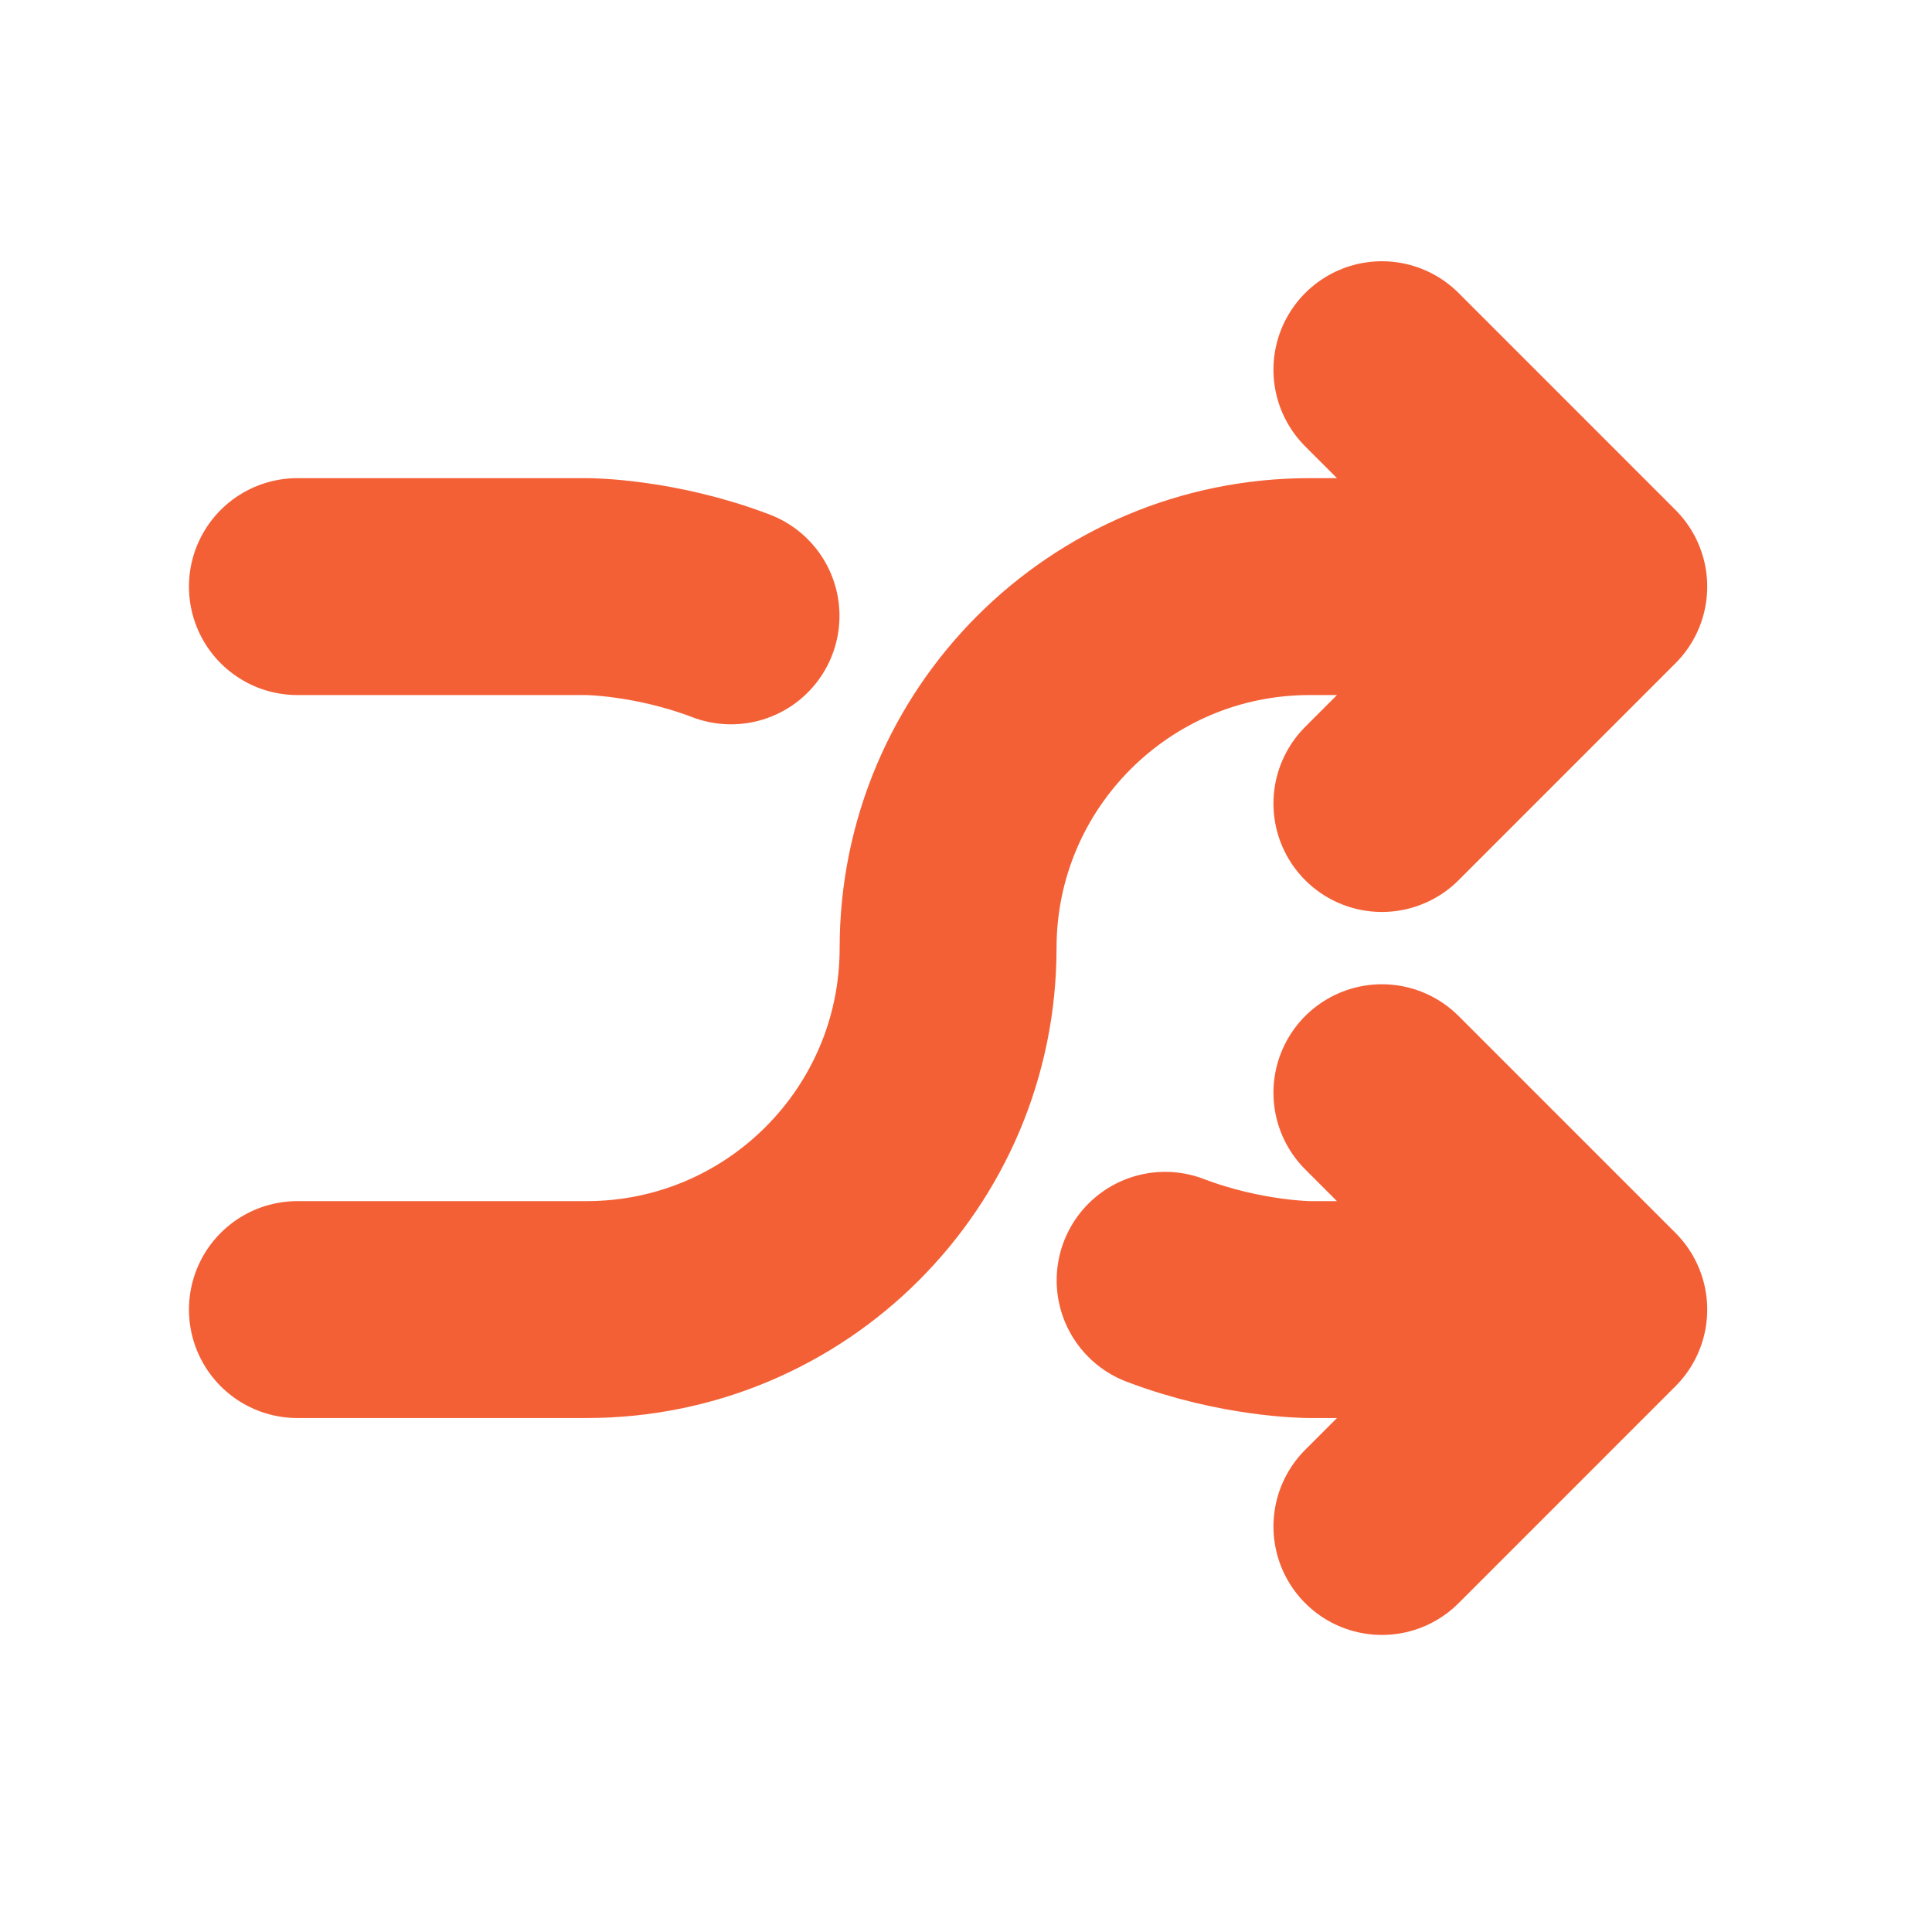 <svg width="48" height="48" viewBox="0 0 48 48" fill="none" xmlns="http://www.w3.org/2000/svg">
<rect width="48" height="48" fill="white"/>
<path d="M7.389 32.536H14.574C19.534 32.536 23.555 28.515 23.555 23.555C23.555 18.595 27.576 14.574 32.536 14.574H39.721M39.721 14.574L34.333 9.185M39.721 14.574L34.333 19.963M7.389 14.574H14.574C14.574 14.574 16.255 14.574 18.162 15.301M39.721 32.536H32.536C32.536 32.536 30.855 32.536 28.947 31.809M39.721 32.536L34.333 27.148M39.721 32.536L34.333 37.925" stroke="#F46036" stroke-width="5.389" stroke-linecap="round" stroke-linejoin="round"/>
</svg>
